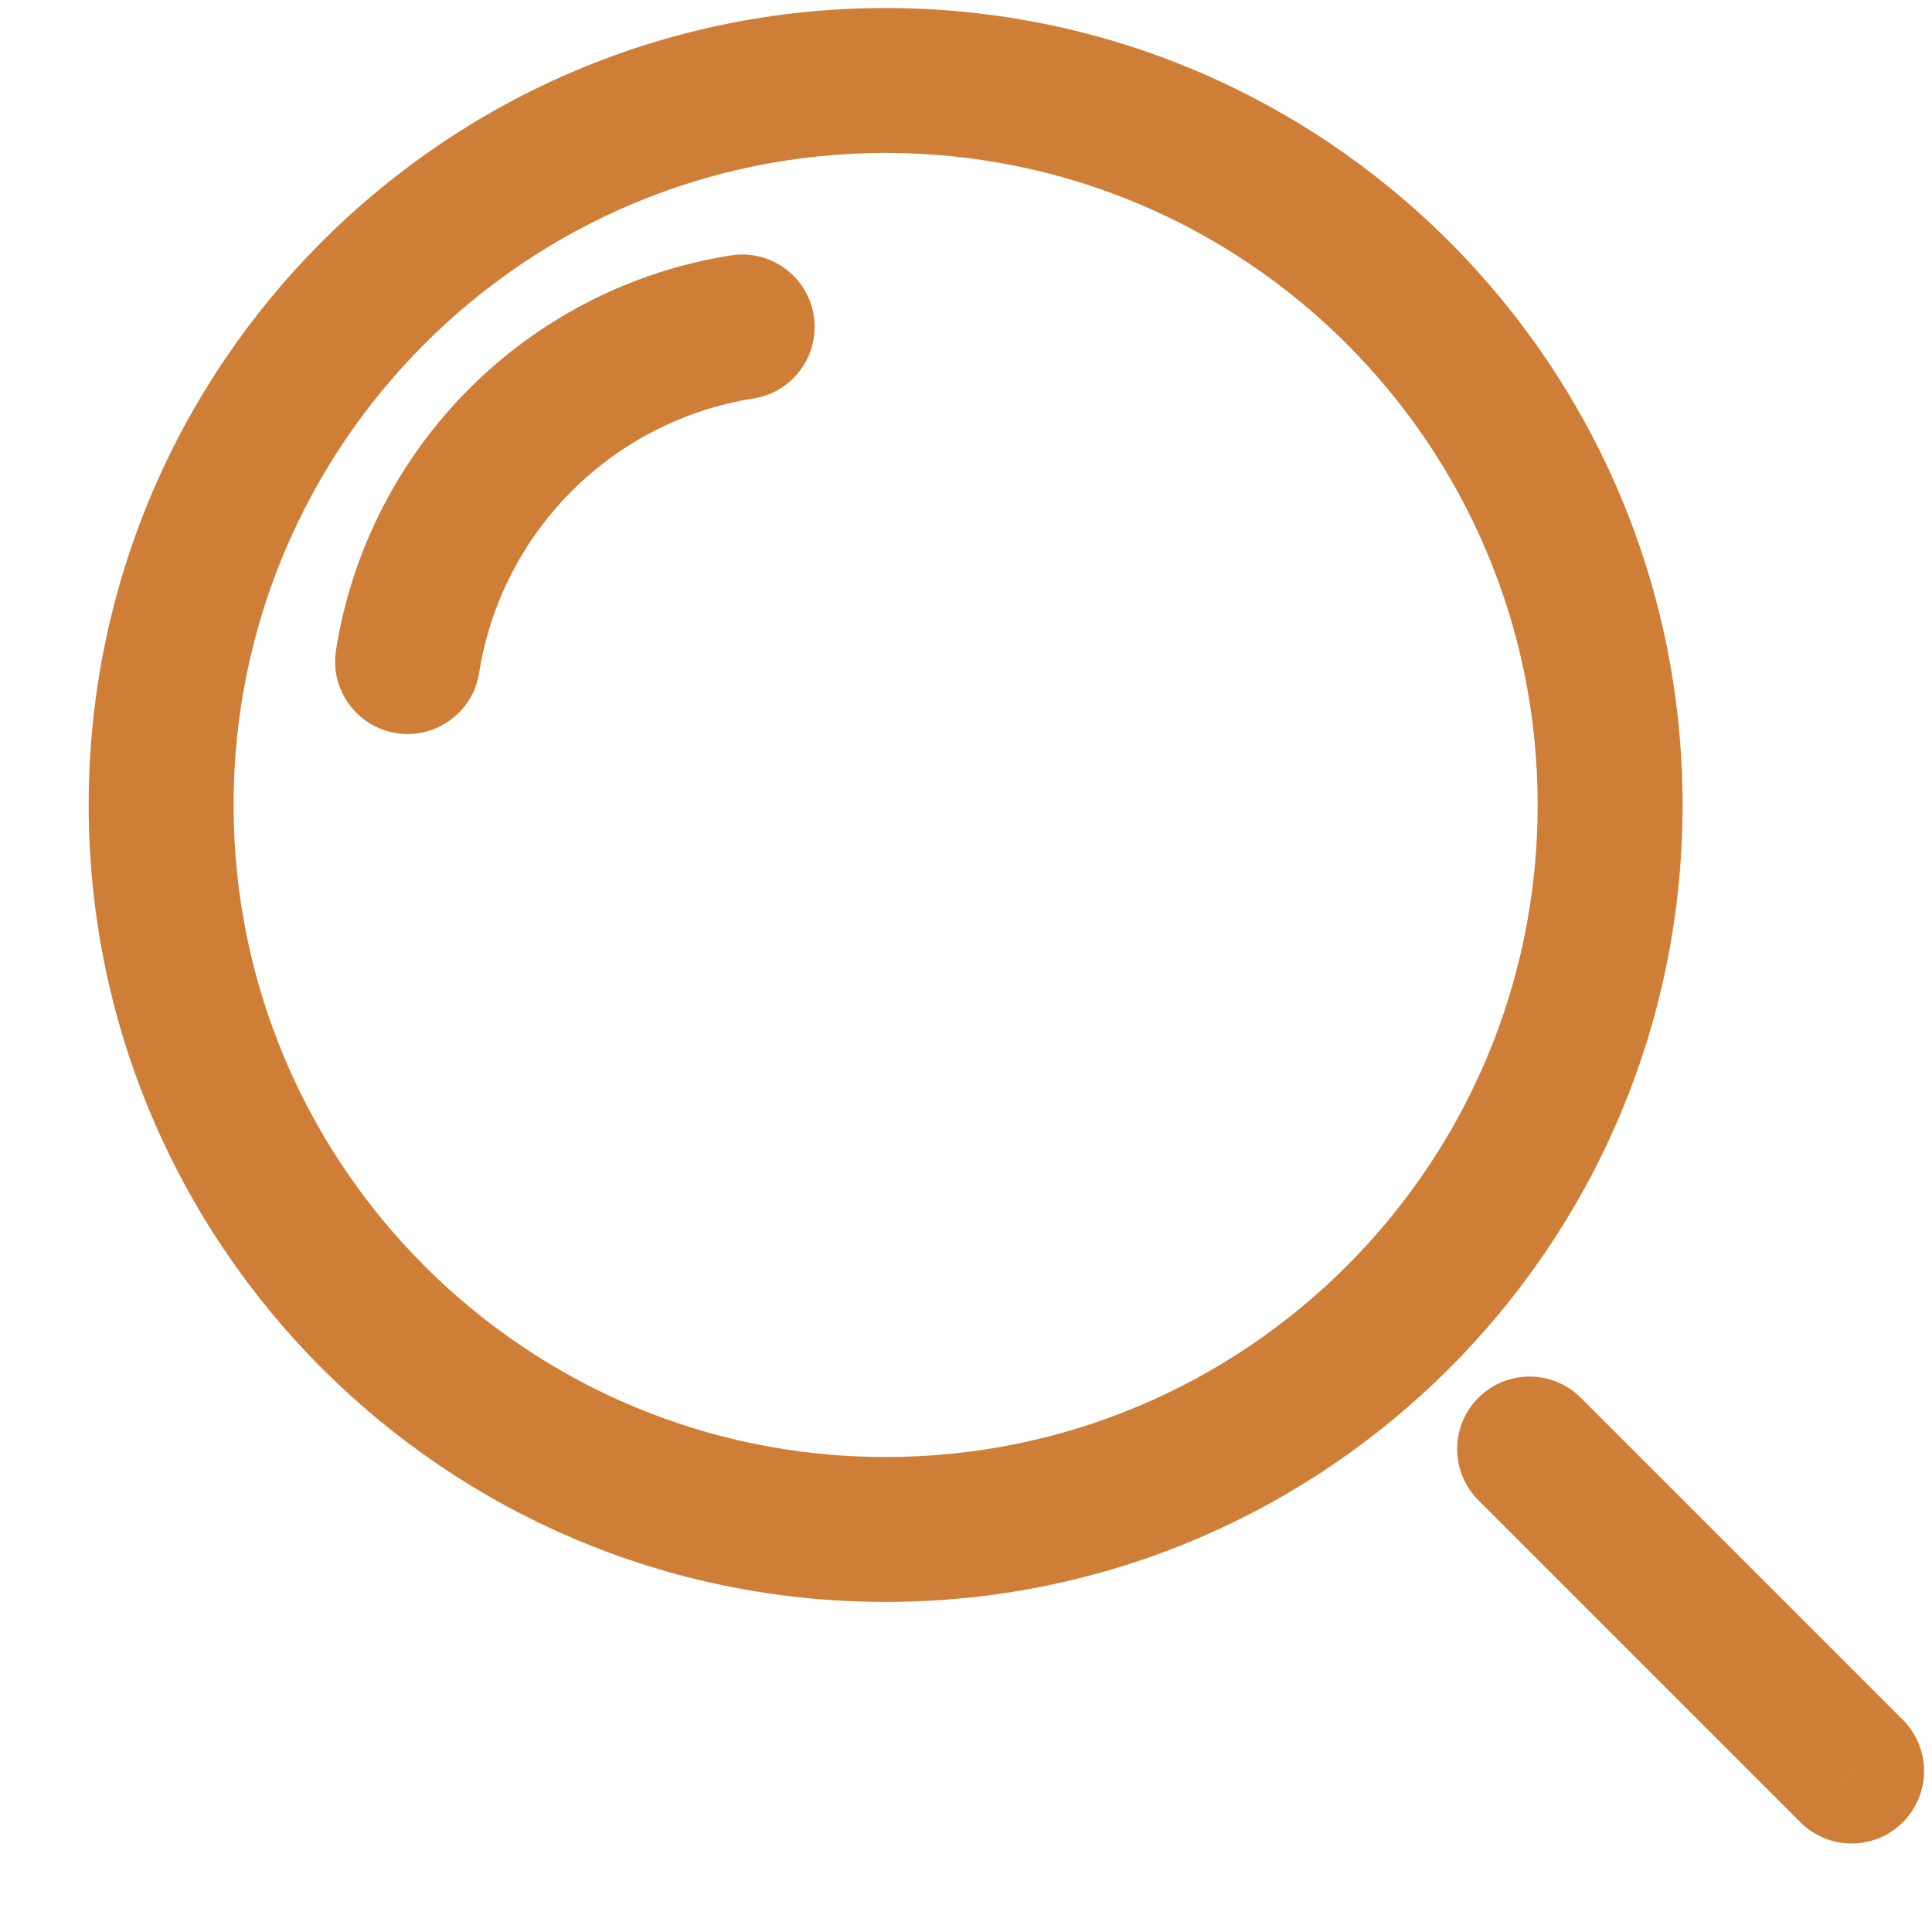 <?xml version="1.0" encoding="UTF-8"?> <svg xmlns="http://www.w3.org/2000/svg" width="20" height="20" viewBox="0 0 20 20" fill="none"><g clip-path="url(#clip0_776_3359)"><path d="M16.365 14.47C16.072 14.177 15.597 14.177 15.304 14.47C15.011 14.763 15.011 15.237 15.304 15.53L16.365 14.47ZM18.638 18.864C18.93 19.157 19.405 19.157 19.698 18.864C19.991 18.571 19.991 18.096 19.698 17.803L18.638 18.864ZM7.8 4.125C8.209 4.061 8.488 3.676 8.424 3.267C8.359 2.858 7.975 2.579 7.565 2.644L7.8 4.125ZM3.478 6.731C3.414 7.14 3.693 7.524 4.102 7.589C4.511 7.654 4.895 7.375 4.96 6.965L3.478 6.731ZM15.835 15L15.304 15.53L18.638 18.864L19.168 18.333L19.698 17.803L16.365 14.47L15.835 15ZM9.168 15.833V15.083C5.44 15.083 2.418 12.061 2.418 8.333H1.668H0.918C0.918 12.89 4.612 16.583 9.168 16.583V15.833ZM16.668 8.333H15.918C15.918 12.061 12.896 15.083 9.168 15.083V15.833V16.583C13.724 16.583 17.418 12.89 17.418 8.333H16.668ZM9.168 0.833V1.583C12.896 1.583 15.918 4.605 15.918 8.333H16.668H17.418C17.418 3.777 13.724 0.083 9.168 0.083V0.833ZM9.168 0.833V0.083C4.612 0.083 0.918 3.777 0.918 8.333H1.668H2.418C2.418 4.605 5.44 1.583 9.168 1.583V0.833ZM7.683 3.385L7.565 2.644C5.462 2.977 3.812 4.627 3.478 6.731L4.219 6.848L4.96 6.965C5.192 5.503 6.338 4.357 7.8 4.125L7.683 3.385Z" fill="#CF7E38"></path></g><defs><clipPath id="clip0_776_3359"><rect width="20" height="20" fill="white"></rect></clipPath></defs></svg> 